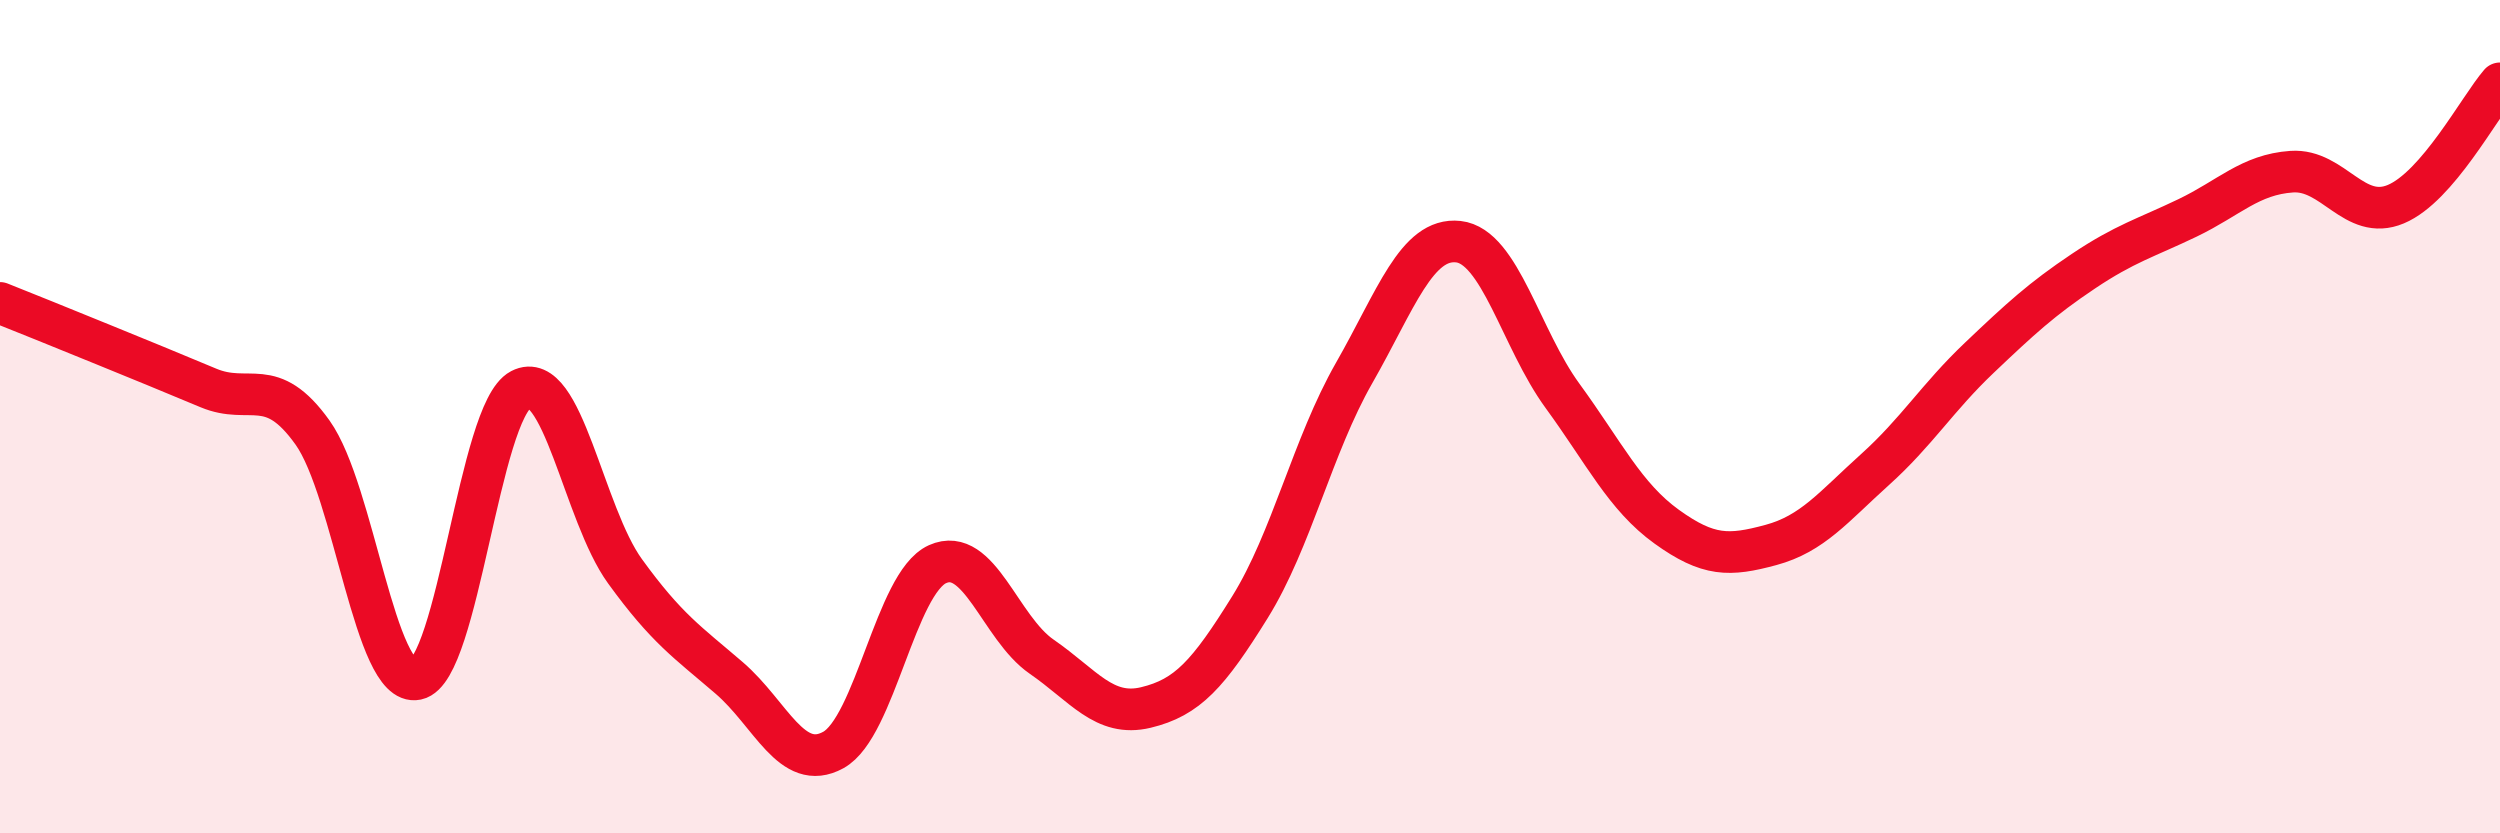 
    <svg width="60" height="20" viewBox="0 0 60 20" xmlns="http://www.w3.org/2000/svg">
      <path
        d="M 0,7.27 C 0.5,7.47 1.5,7.87 2.5,8.28 C 3.5,8.69 4,8.89 5,9.31 C 6,9.73 6.5,8.98 7.5,10.38 C 8.5,11.78 9,16.51 10,16.3 C 11,16.09 11.5,9.87 12.5,9.35 C 13.5,8.83 14,12.33 15,13.71 C 16,15.09 16.5,15.41 17.5,16.27 C 18.5,17.13 19,18.55 20,18 C 21,17.45 21.5,13.99 22.5,13.54 C 23.5,13.09 24,15.07 25,15.76 C 26,16.45 26.5,17.22 27.5,16.98 C 28.5,16.74 29,16.18 30,14.57 C 31,12.96 31.5,10.7 32.5,8.95 C 33.5,7.2 34,5.69 35,5.8 C 36,5.91 36.5,8.13 37.5,9.5 C 38.5,10.87 39,11.92 40,12.64 C 41,13.36 41.5,13.35 42.5,13.08 C 43.5,12.81 44,12.17 45,11.27 C 46,10.37 46.5,9.54 47.5,8.59 C 48.5,7.64 49,7.18 50,6.51 C 51,5.84 51.5,5.71 52.5,5.23 C 53.5,4.75 54,4.19 55,4.12 C 56,4.05 56.5,5.32 57.5,4.9 C 58.5,4.48 59.5,2.58 60,2L60 20L0 20Z"
        fill="#EB0A25"
        opacity="0.1"
        stroke-linecap="round"
        stroke-linejoin="round"
      />
      <path
        d="M 0,7.27 C 0.5,7.47 1.5,7.87 2.5,8.28 C 3.5,8.69 4,8.89 5,9.31 C 6,9.73 6.5,8.98 7.5,10.38 C 8.5,11.78 9,16.51 10,16.3 C 11,16.09 11.5,9.87 12.5,9.35 C 13.5,8.83 14,12.33 15,13.71 C 16,15.09 16.5,15.41 17.5,16.27 C 18.5,17.13 19,18.55 20,18 C 21,17.45 21.5,13.99 22.5,13.54 C 23.5,13.09 24,15.07 25,15.76 C 26,16.45 26.5,17.22 27.5,16.98 C 28.5,16.74 29,16.18 30,14.57 C 31,12.96 31.5,10.7 32.5,8.95 C 33.5,7.2 34,5.69 35,5.8 C 36,5.91 36.5,8.13 37.5,9.5 C 38.5,10.87 39,11.92 40,12.64 C 41,13.36 41.5,13.35 42.5,13.08 C 43.5,12.81 44,12.17 45,11.27 C 46,10.37 46.5,9.54 47.5,8.59 C 48.5,7.64 49,7.18 50,6.51 C 51,5.84 51.5,5.71 52.5,5.23 C 53.5,4.75 54,4.19 55,4.12 C 56,4.05 56.5,5.32 57.5,4.9 C 58.5,4.48 59.5,2.58 60,2"
        stroke="#EB0A25"
        stroke-width="1"
        fill="none"
        stroke-linecap="round"
        stroke-linejoin="round"
      />
    </svg>
  
